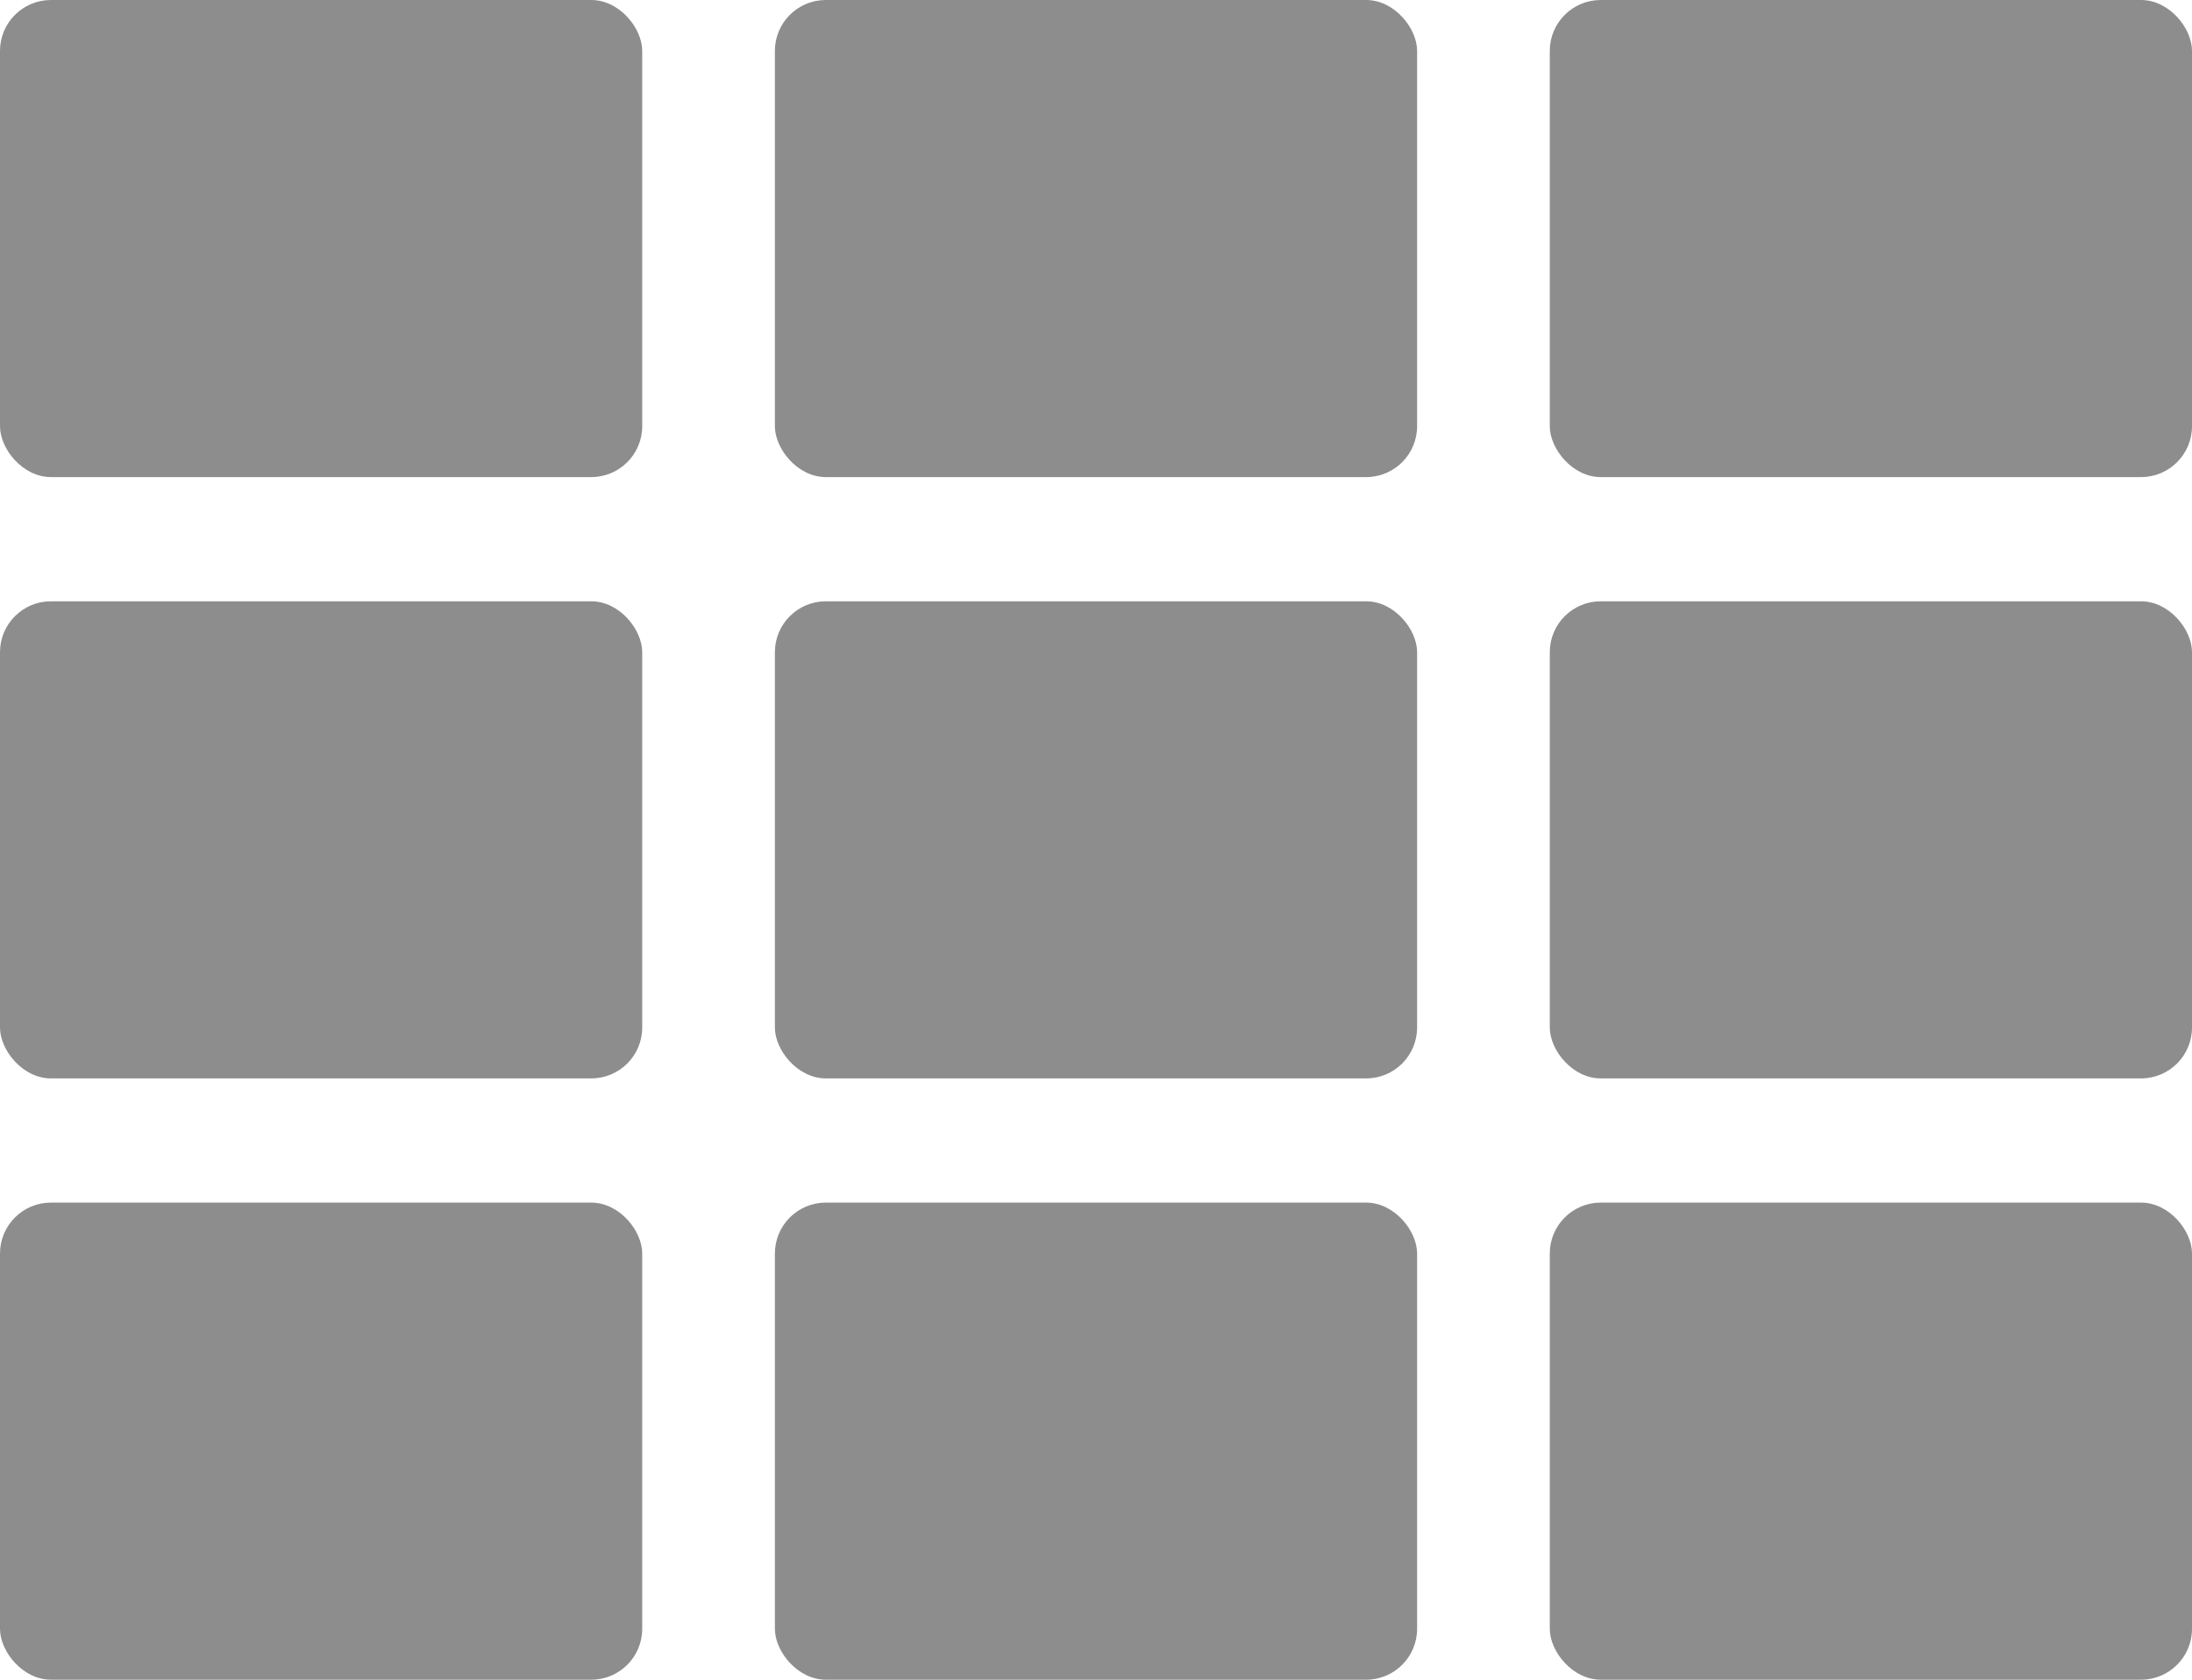 <?xml version="1.0" encoding="UTF-8"?>
<svg id="Ebene_1" xmlns="http://www.w3.org/2000/svg" width="83.876" height="64.271" version="1.1" viewBox="0 0 83.876 64.271">
  <!-- Generator: Adobe Illustrator 29.3.1, SVG Export Plug-In . SVG Version: 2.1.0 Build 151)  -->
  <defs>
    <style>
      .st0 {
        fill: #8e8d8e;
      }
    </style>
  </defs>
  <rect class="st0" width="24.574" height="18.255" rx="1.948" ry="1.948"/>
  <rect class="st0" x="29.651" width="24.574" height="18.255" rx="1.948" ry="1.948"/>
  <rect class="st0" x="59.302" width="24.574" height="18.255" rx="1.948" ry="1.948"/>
  <rect class="st0" y="23.008" width="24.574" height="18.255" rx="1.948" ry="1.948"/>
  <rect class="st0" x="29.651" y="23.008" width="24.574" height="18.255" rx="1.948" ry="1.948"/>
  <rect class="st0" x="59.302" y="23.008" width="24.574" height="18.255" rx="1.948" ry="1.948"/>
  <rect class="st0" y="46.016" width="24.574" height="18.255" rx="1.948" ry="1.948"/>
  <rect class="st0" x="29.651" y="46.016" width="24.574" height="18.255" rx="1.948" ry="1.948"/>
  <rect class="st0" x="59.302" y="46.016" width="24.574" height="18.255" rx="1.948" ry="1.948"/>
</svg>